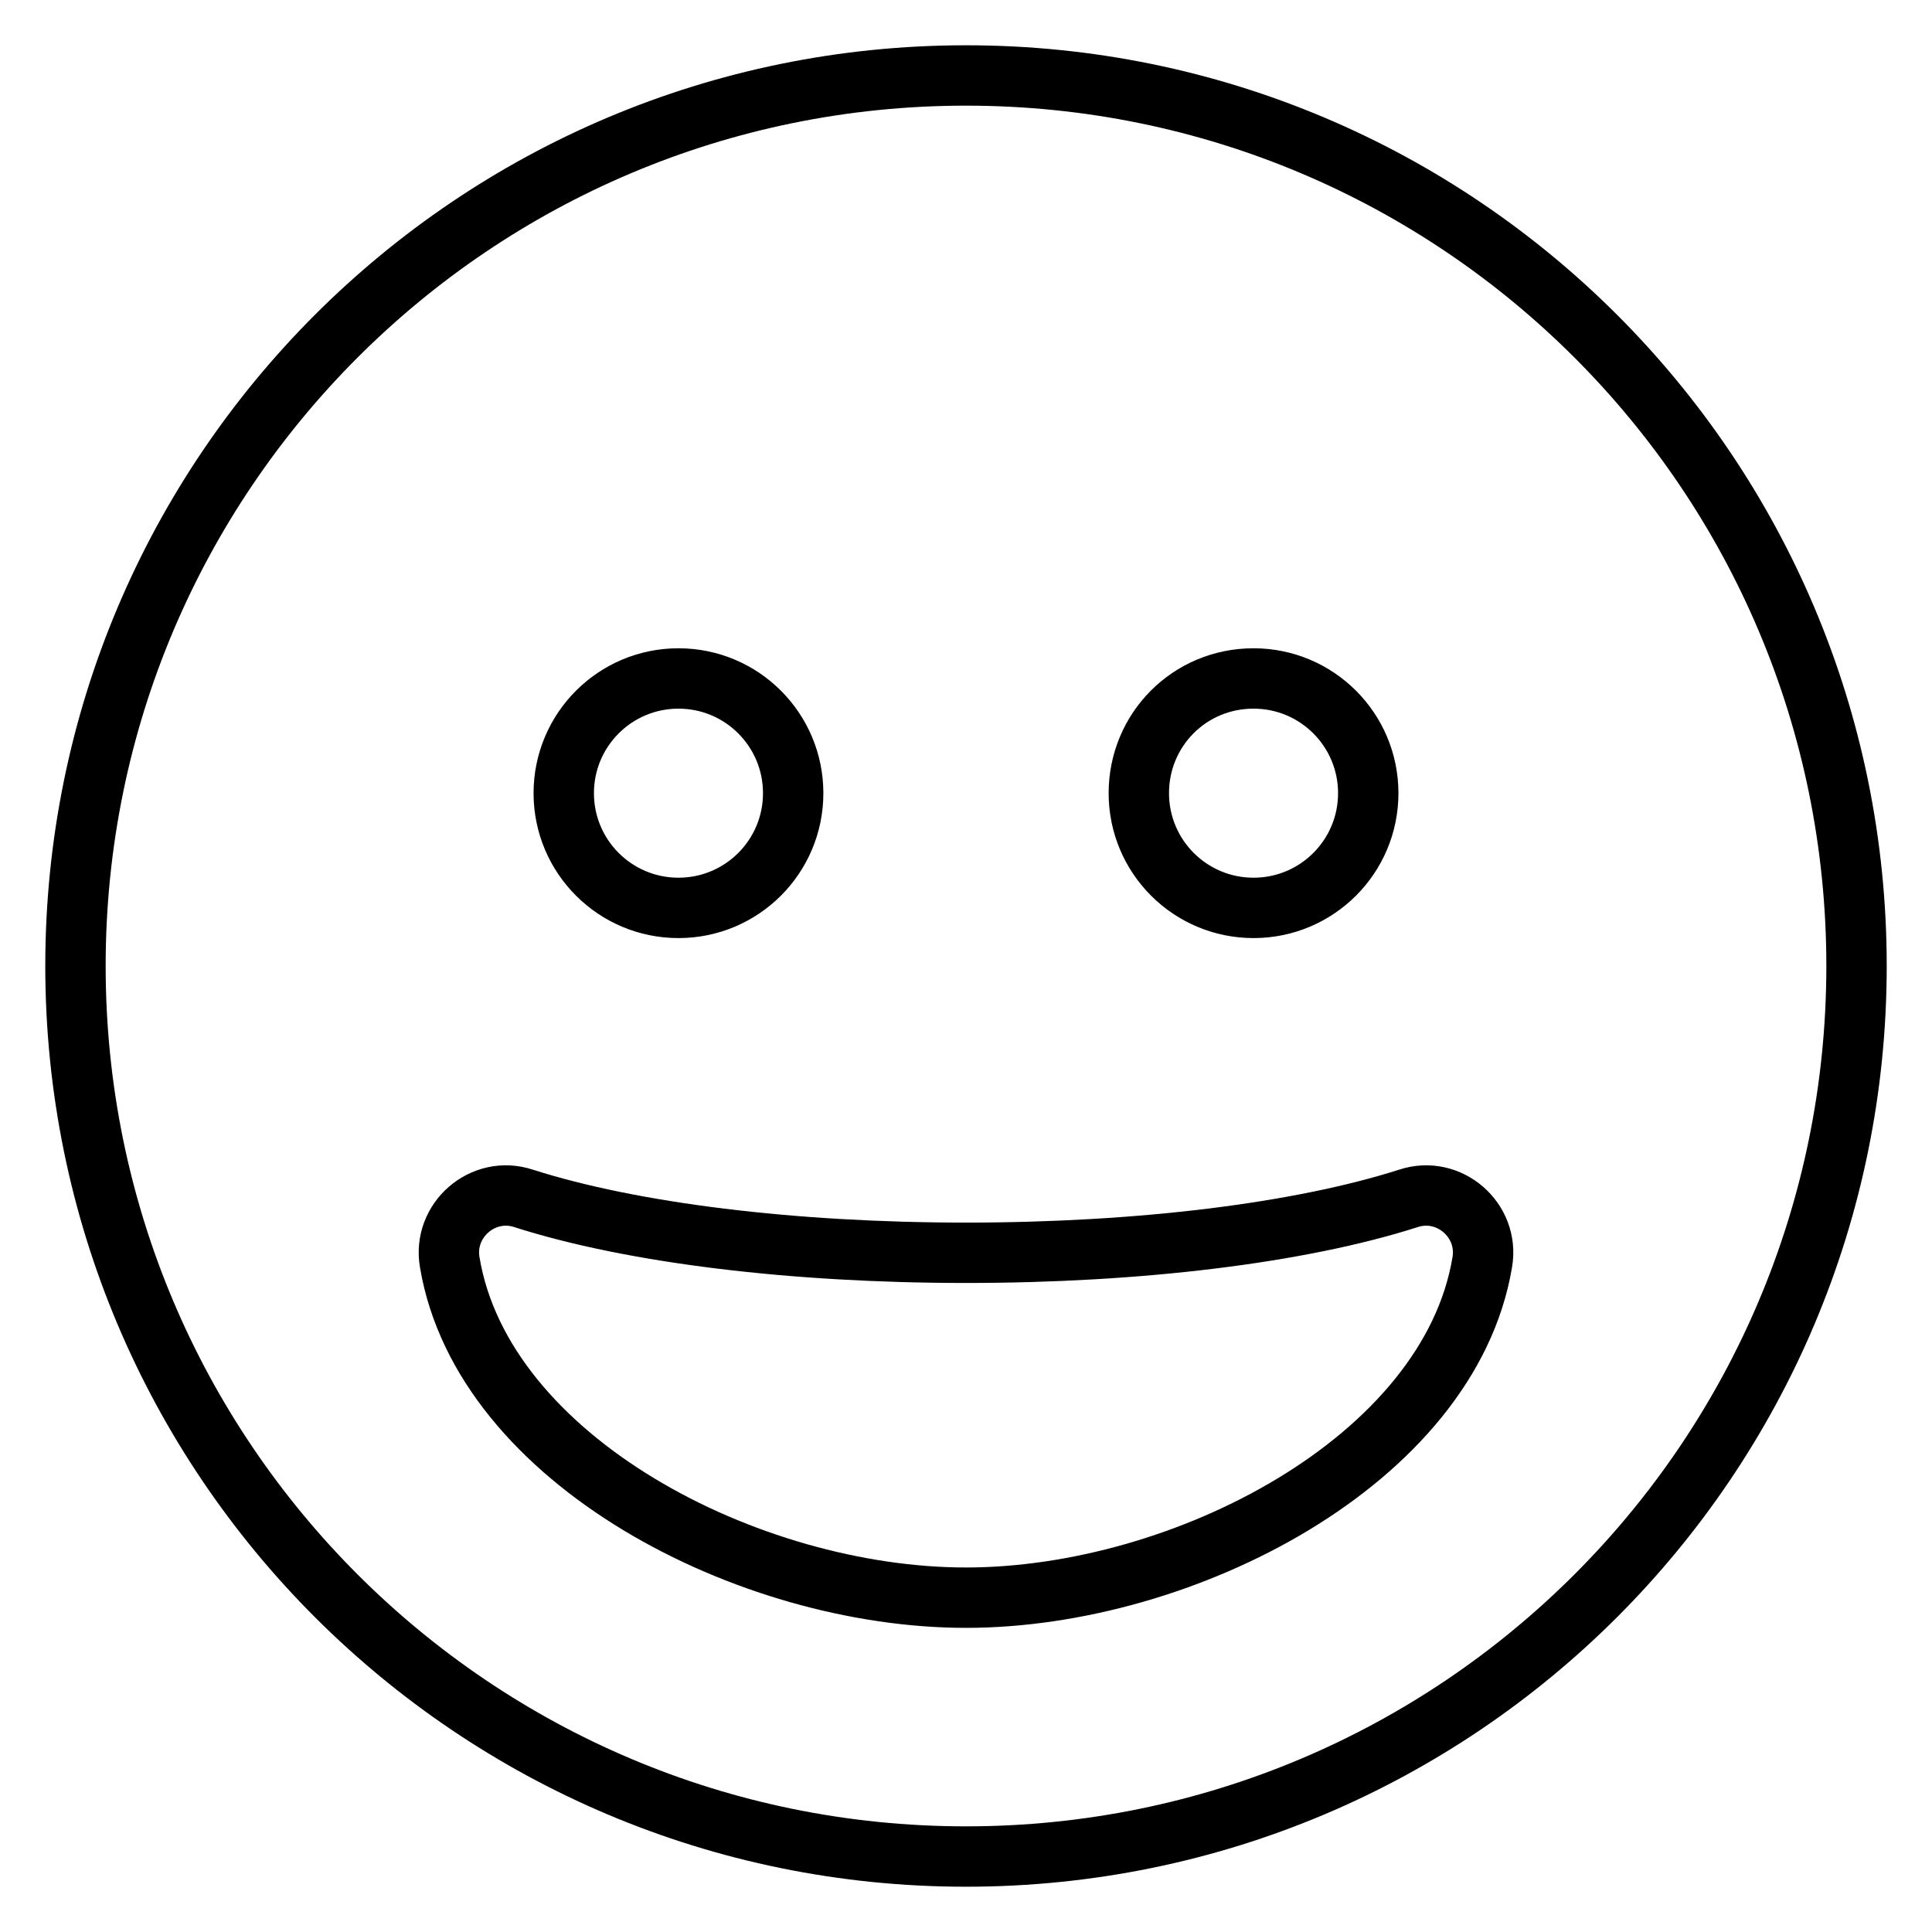 <?xml version="1.0" encoding="utf-8"?>
<!-- Svg Vector Icons : http://www.onlinewebfonts.com/icon -->
<!DOCTYPE svg PUBLIC "-//W3C//DTD SVG 1.1//EN" "http://www.w3.org/Graphics/SVG/1.1/DTD/svg11.dtd">
<svg version="1.1" xmlns="http://www.w3.org/2000/svg" xmlns:xlink="http://www.w3.org/1999/xlink" x="0px" y="0px" viewBox="0 0 256 256" enable-background="new 0 0 256 256" xml:space="preserve">
<g> <path stroke-width="8" fill-opacity="0" stroke="#000000"  d="M128,10C62.8,10,10,62.8,10,128s52.8,118,118,118s118-52.8,118-118S193.2,10,128,10z M166.1,89.9 c8.4,0,15.2,6.8,15.2,15.2s-6.8,15.2-15.2,15.2c-8.4,0-15.2-6.8-15.2-15.2S157.6,89.9,166.1,89.9z M89.9,89.9 c8.4,0,15.2,6.8,15.2,15.2s-6.8,15.2-15.2,15.2s-15.2-6.8-15.2-15.2S81.5,89.9,89.9,89.9z M128,211.7c-28.8,0-64-18.2-68.4-44.4 c-1-5.6,4.4-10.3,9.8-8.5c14.4,4.6,35.7,7.2,58.6,7.2s44.2-2.6,58.6-7.2c5.4-1.8,10.8,2.9,9.8,8.5C192,193.5,156.8,211.7,128,211.7 z"/></g>
</svg>